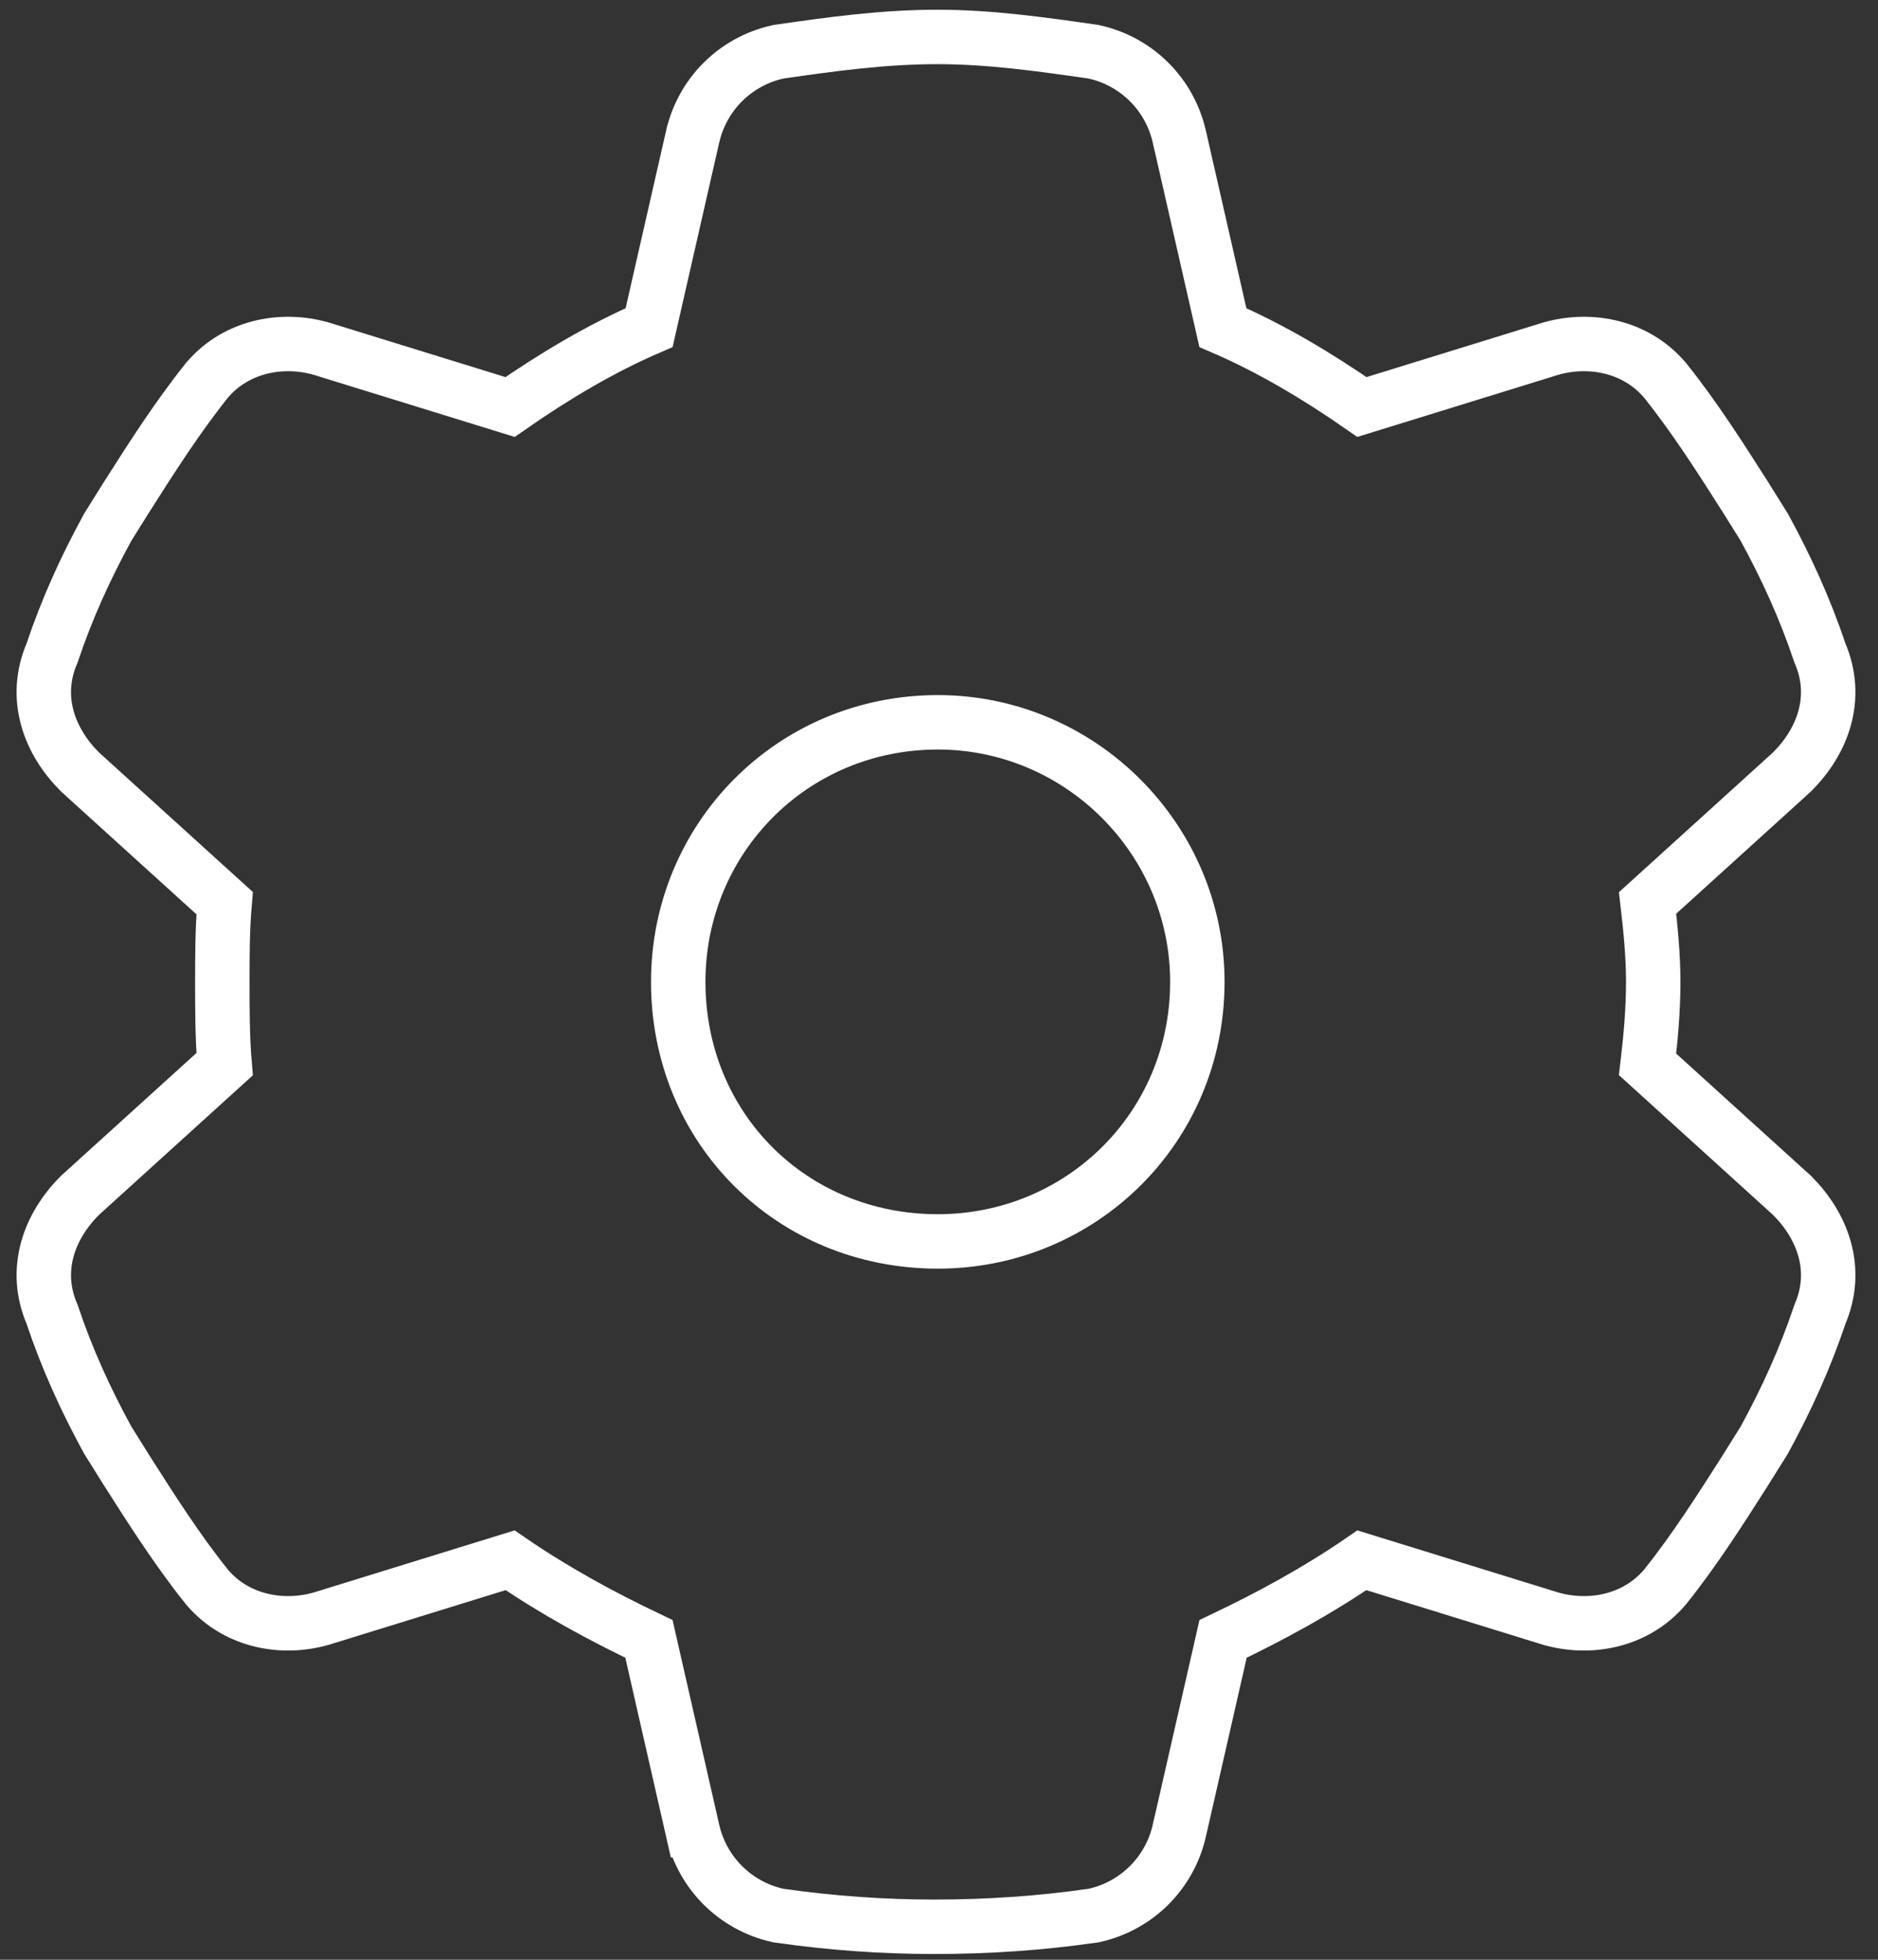 <svg width="69" height="72" viewBox="0 0 69 72" fill="none" xmlns="http://www.w3.org/2000/svg">
<rect x="0" y="0" width="69" height="72" fill="#333333" stroke="none"/>
<path id="&#239;&#128;&#147;" d="M65.814 28.384L65.832 28.368L65.849 28.351C66.963 27.238 67.576 25.644 66.867 23.992C66.32 22.363 65.641 20.873 64.835 19.395L64.82 19.369L64.805 19.343L64.146 18.29L64.146 18.29L64.142 18.283L64.128 18.26C63.215 16.827 62.269 15.34 61.182 13.98L61.171 13.967L61.16 13.954C60.062 12.673 58.3 12.368 56.803 12.863L50.039 14.953C48.42 13.826 46.689 12.794 44.93 12.036L43.334 5.037C43.334 5.037 43.334 5.036 43.333 5.035C42.985 3.472 41.767 2.255 40.204 1.908L40.166 1.899L40.129 1.894L40.095 1.889C38.273 1.629 36.371 1.357 34.456 1.357C32.409 1.357 30.506 1.629 28.68 1.89L28.651 1.894L28.613 1.899L28.575 1.908C27.012 2.255 25.795 3.472 25.446 5.035C25.446 5.036 25.446 5.036 25.445 5.037L23.849 12.036C22.09 12.794 20.359 13.826 18.74 14.953L11.976 12.863C10.479 12.368 8.717 12.673 7.619 13.954L7.608 13.967L7.598 13.98C6.51 15.34 5.564 16.827 4.652 18.26L4.637 18.283L4.637 18.283L4.633 18.29L3.975 19.343L3.959 19.369L3.945 19.395C3.138 20.873 2.459 22.363 1.913 23.992C1.203 25.644 1.817 27.238 2.93 28.351L2.947 28.368L2.965 28.384L8.253 33.18C8.169 34.149 8.169 35.168 8.169 36.042V36.073V36.109C8.169 37.09 8.169 38.126 8.253 39.097L2.965 43.893L2.947 43.909L2.93 43.926C1.817 45.04 1.203 46.633 1.913 48.285C2.459 49.914 3.138 51.404 3.945 52.883L3.959 52.909L3.975 52.934L4.633 53.987L4.633 53.987L4.637 53.994L4.652 54.017C5.564 55.45 6.51 56.937 7.598 58.297L7.608 58.31L7.619 58.323C8.717 59.604 10.479 59.909 11.976 59.414L18.742 57.323C20.392 58.458 22.124 59.392 23.843 60.212L25.445 67.24C25.446 67.24 25.446 67.241 25.446 67.242C25.794 68.805 27.012 70.022 28.575 70.37L28.613 70.378L28.651 70.383C30.541 70.653 32.432 70.788 34.324 70.788C36.346 70.788 38.237 70.653 40.129 70.383L40.166 70.378L40.204 70.37C41.768 70.022 42.985 68.805 43.333 67.242C43.334 67.241 43.334 67.24 43.334 67.24L44.937 60.212C46.656 59.392 48.388 58.458 50.037 57.323L56.803 59.414C58.3 59.909 60.062 59.604 61.16 58.323L61.171 58.31L61.182 58.297C62.269 56.937 63.215 55.45 64.128 54.017L64.142 53.994L64.142 53.994L64.146 53.987L64.805 52.934L64.82 52.909L64.835 52.883C65.641 51.404 66.32 49.914 66.867 48.285C67.576 46.633 66.963 45.04 65.849 43.926L65.832 43.909L65.814 43.893L60.534 39.104C60.644 38.169 60.742 37.126 60.742 36.073C60.742 35.129 60.644 34.102 60.534 33.173L65.814 28.384ZM43.992 36.073C43.992 41.439 39.706 45.609 34.456 45.609C29.081 45.609 24.919 41.447 24.919 36.073C24.919 30.822 29.089 26.537 34.456 26.537C39.698 26.537 43.992 30.83 43.992 36.073Z" stroke="white" stroke-width="2"/>
</svg>
